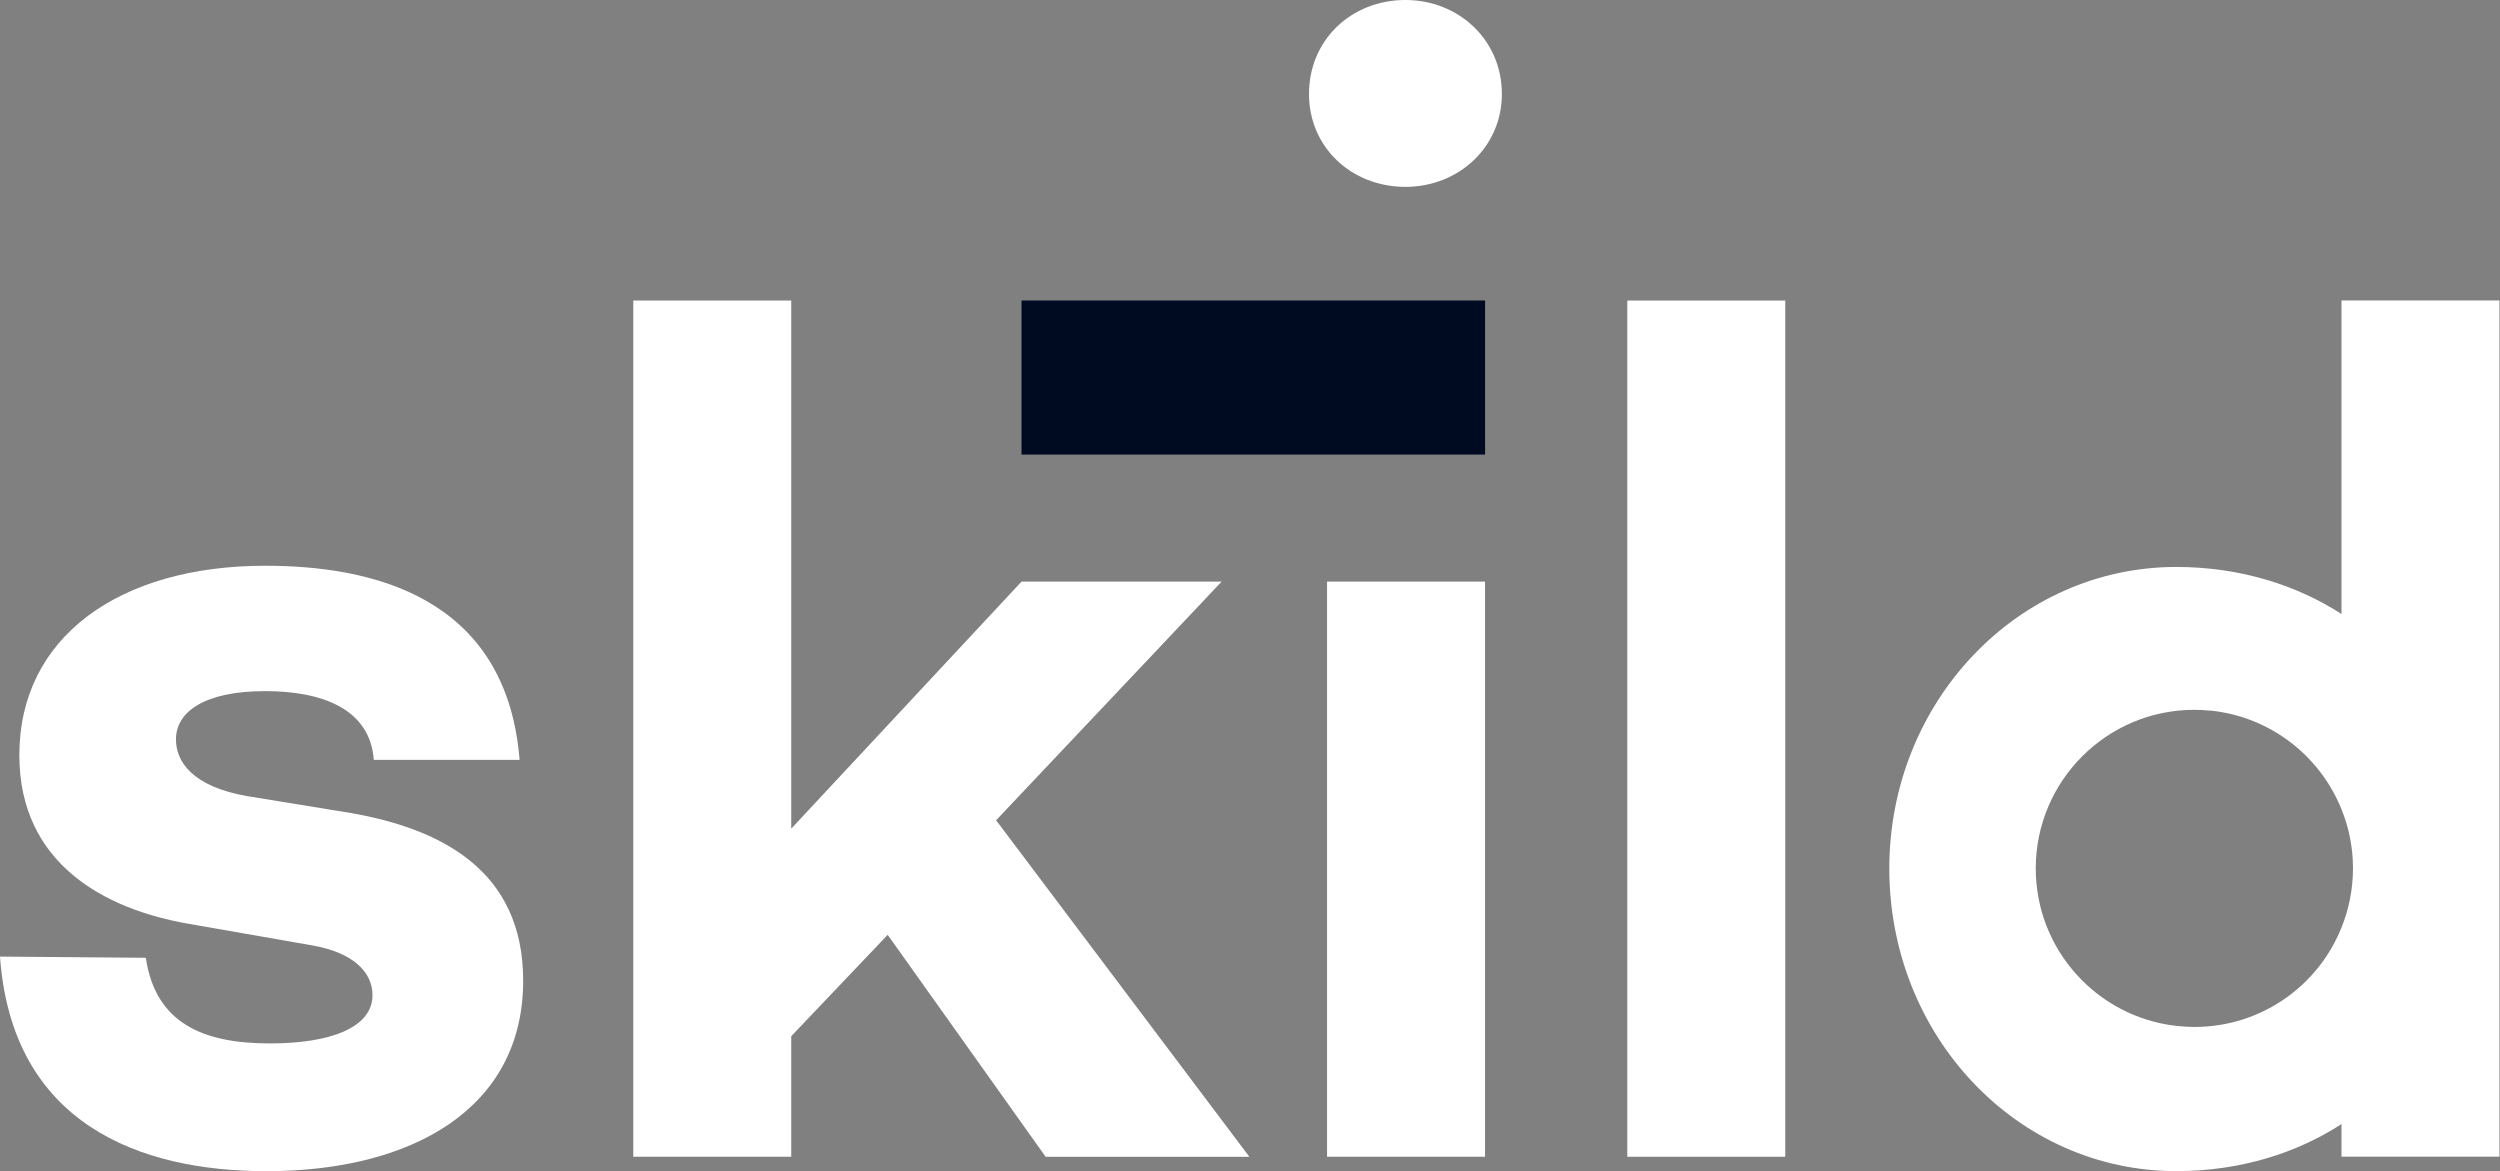 <svg xmlns="http://www.w3.org/2000/svg" width="333" height="156" viewBox="0 0 333 156" fill="none"><rect x="0" y="0" width="333" height="156" fill="#808080" stroke="none"/><g clip-path="url(#clip0_1178:2318)"><path d="M46.73 108.294L32.921 106.042C25.538 104.753 23.437 101.385 23.437 98.484C23.437 94.792 27.28 92.057 35.325 92.057C42.708 92.057 49.285 94.31 49.789 101.212H69.21C67.44 79.209 49.134 75.358 35.325 75.358C15.903 75.358 2.576 84.845 2.576 100.579C2.576 115.046 13.96 121.142 25.207 123.064L41.751 125.957C47.061 126.922 49.616 129.498 49.616 132.557C49.616 136.883 44.003 138.985 35.958 138.985C26.977 138.985 20.71 136.257 19.422 127.577L0 127.418C1.597 149.731 18.637 156 35.476 156C54.919 156 69.685 147.651 69.685 130.628C69.693 115.838 58.618 110.375 46.73 108.294Z" fill="white"></path><path d="M132.681 109.259L162.724 77.468H136.071L105.394 110.375V40.033H84.353V154.079H105.394V138.021L118.239 124.518L139.28 154.086H166.416L132.681 109.259Z" fill="white"></path><path d="M187.204 0C179.994 0 174.359 5.312 174.359 12.524C174.359 19.606 179.994 24.889 187.204 24.889C194.285 24.889 200.049 19.599 200.049 12.524C200.056 5.312 194.285 0 187.204 0ZM176.763 77.467V154.078H197.804V77.467H176.763Z" fill="white"></path><path d="M216.758 40.033V154.079H237.799V40.033H216.758Z" fill="white"></path><path d="M197.814 40.026H136.065V60.547H197.814V40.026Z" fill="#000B21"></path><path d="M311.886 40.026V81.787C305.942 77.943 298.387 75.518 289.888 75.518C268.696 75.518 251.656 93.526 251.656 115.68C251.656 138.014 268.696 155.994 289.888 155.994C298.387 155.994 305.942 153.59 311.886 149.724V154.072H332.927V40.026H311.886ZM311.886 123.547C308.785 131.327 301.179 136.79 292.292 136.79C291.594 136.79 290.917 136.747 290.241 136.682C290.09 136.682 289.96 136.661 289.802 136.639C279.317 135.416 271.164 126.498 271.164 115.68C271.164 104.013 280.627 94.548 292.292 94.548C292.99 94.548 293.688 94.591 294.386 94.656H294.494C302.402 95.484 309.022 100.666 311.886 107.791C312.872 110.217 313.419 112.88 313.419 115.68C313.412 118.451 312.872 121.121 311.886 123.547Z" fill="white"></path></g><defs><clipPath id="clip0_1178:2318"><rect width="332.927" height="156" fill="white"></rect></clipPath></defs></svg>
